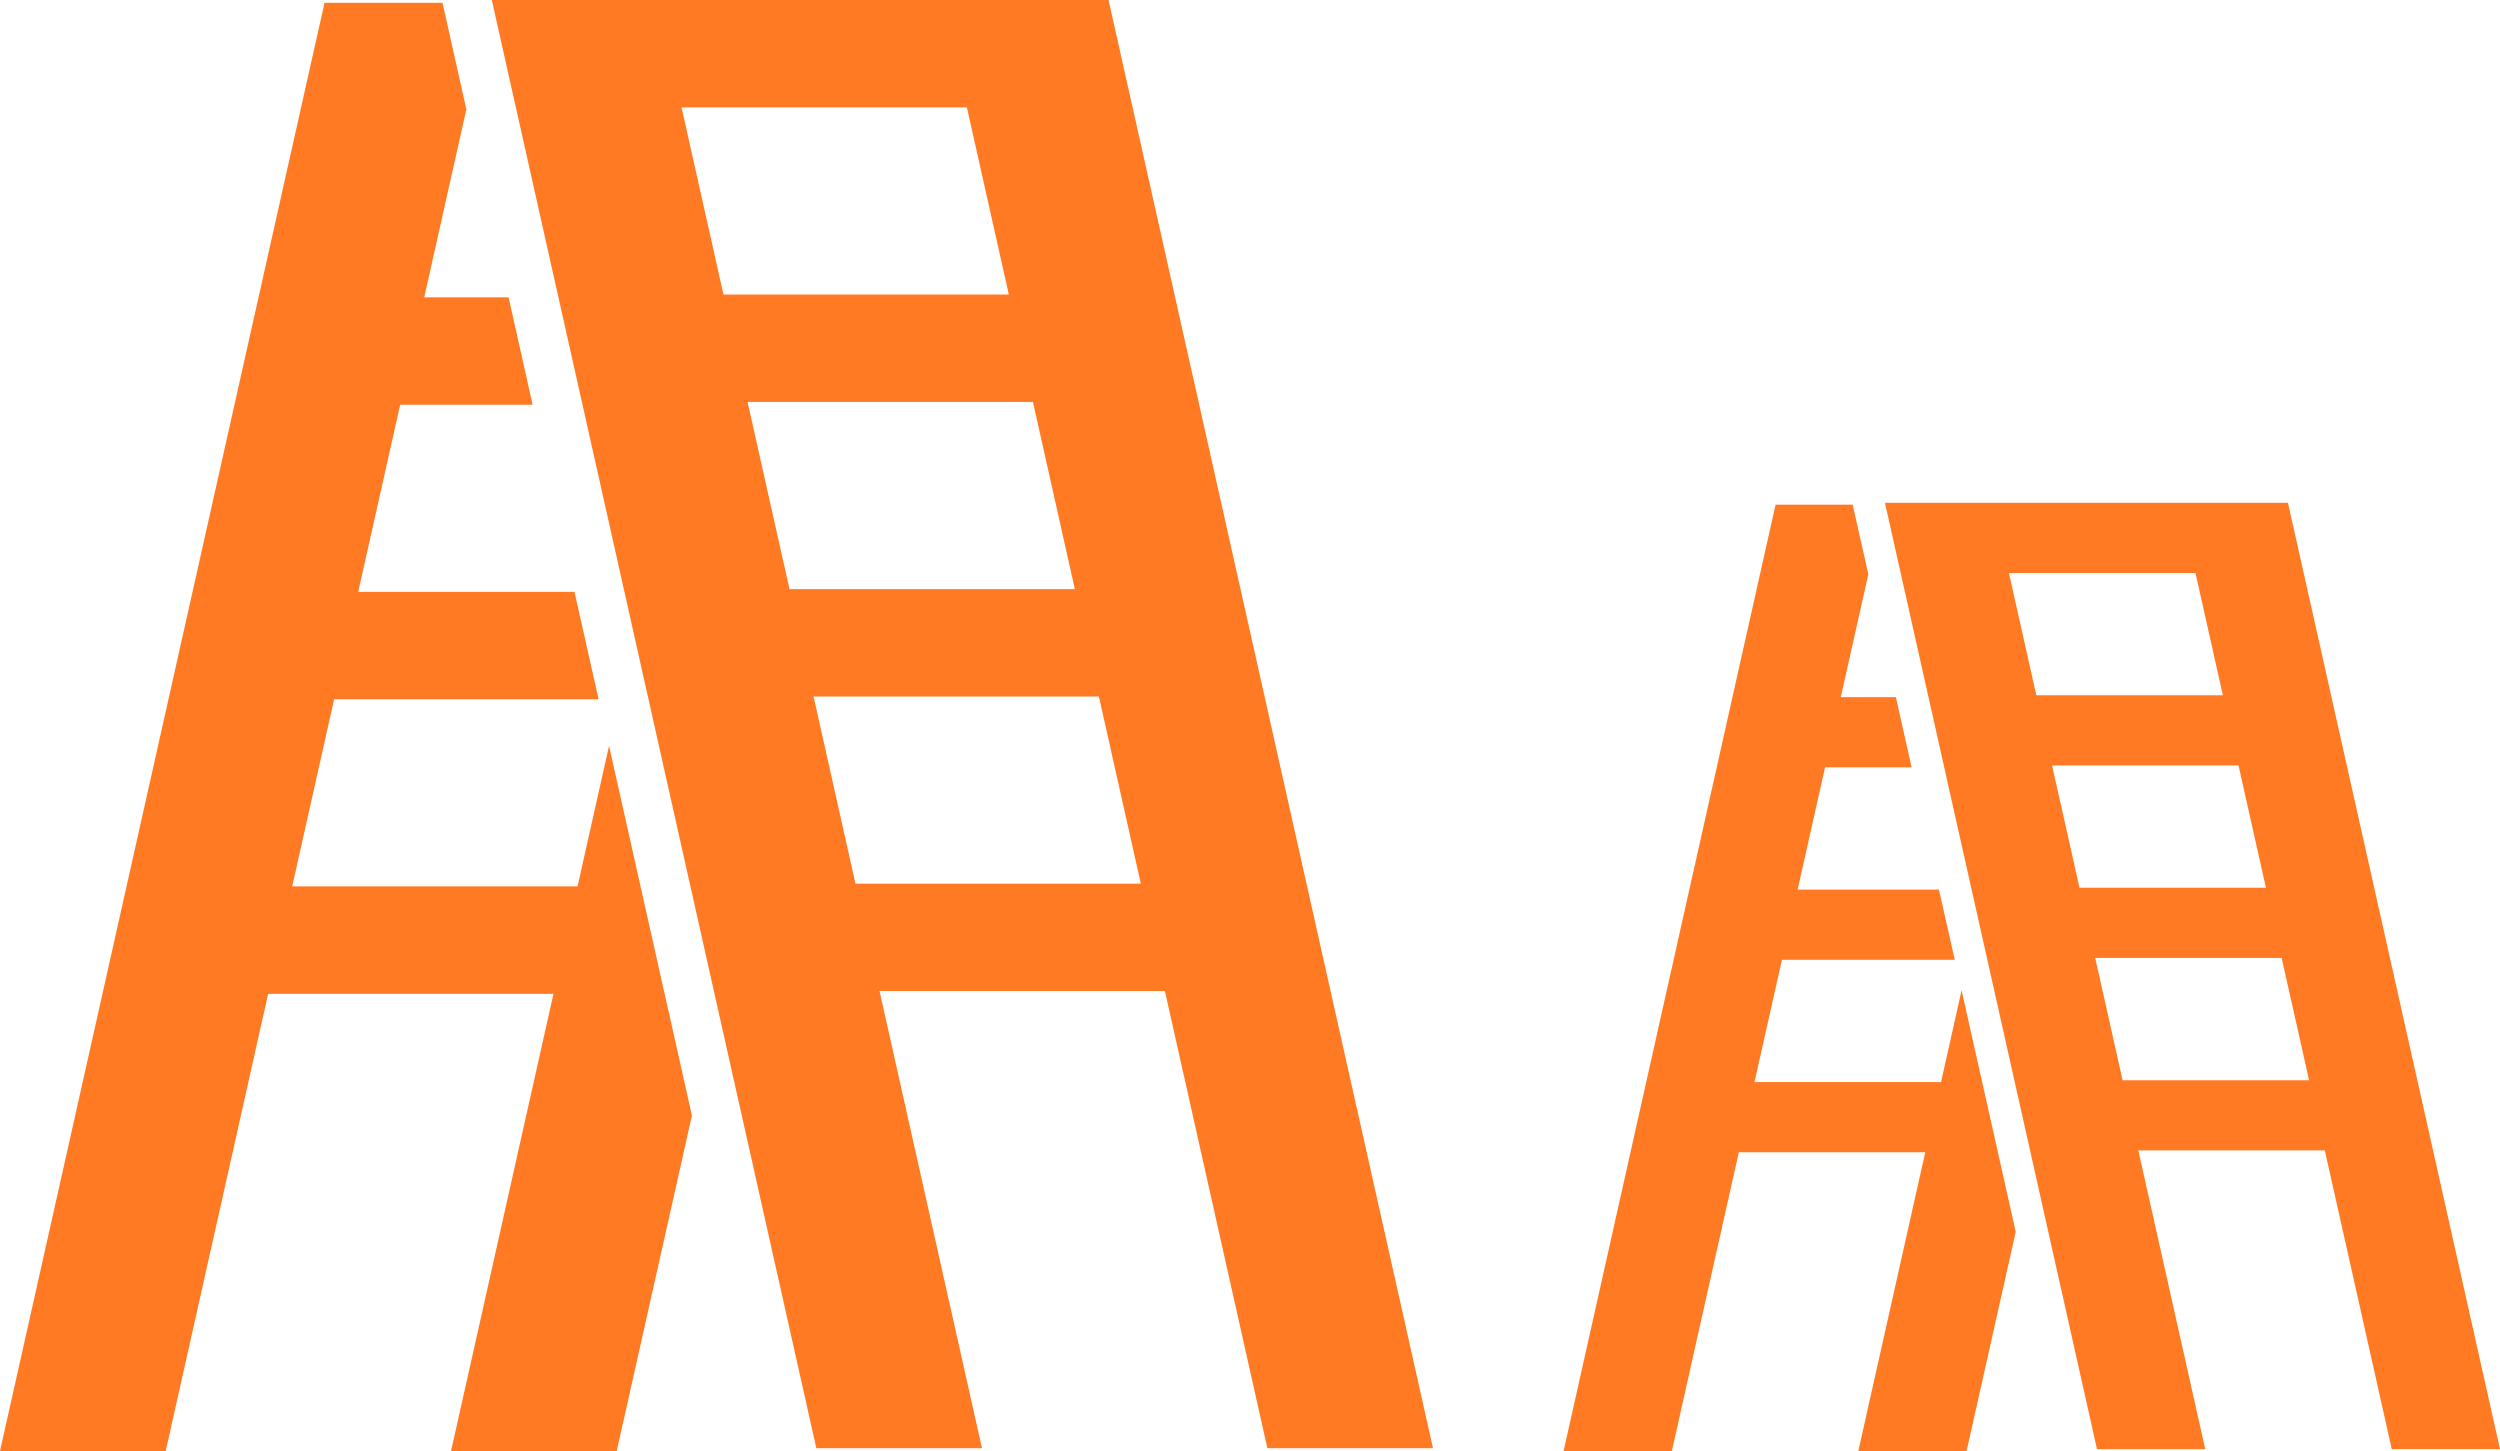 <svg xmlns="http://www.w3.org/2000/svg" width="158.291" height="91.873" viewBox="0 0 158.291 91.873">
  <g id="グループ_14264" data-name="グループ 14264" transform="translate(-430 -1532.717)">
    <g id="グループ_14261" data-name="グループ 14261" transform="translate(430 1532.717)">
      <path id="パス_54158" data-name="パス 54158" d="M36.911,44.1H54.977l2.655,11.849H39.564Zm-4.18-18.652H50.8L53.454,37.3H35.388ZM28.551,6.8H46.619l2.655,11.849H31.206ZM16.538,0,37.086,91.693H47.574L41.087,62.747h18.07l6.487,28.946H76.131L55.587,0Z" transform="translate(14.601)" fill="#ff7a22"/>
      <path id="パス_54159" data-name="パス 54159" d="M21.891.095H20.548L0,91.789H10.492l6.485-28.946H35.044L28.558,91.789h10.49l4.762-21.243L38.562,47.141l-1.994,8.9H18.5l2.655-11.849H37.9l-1.525-6.8H22.68l2.657-11.851h8.386l-1.521-6.8H26.86L29.514,6.9h.028L28.019.095Z" transform="translate(0 0.084)" fill="#ff7a22"/>
    </g>
    <g id="グループ_14262" data-name="グループ 14262" transform="translate(529 1564.554)">
      <path id="パス_54158-2" data-name="パス 54158" d="M29.851,28.817H41.657l1.735,7.743H31.585ZM27.12,16.629H38.925l1.736,7.744H28.856ZM24.388,4.443H36.2l1.735,7.743H26.123ZM16.538,0,29.965,59.919h6.853L32.58,41H44.388l4.239,18.915H55.48L42.055,0Z" transform="translate(3.81)" fill="#ff7a22"/>
      <path id="パス_54159-2" data-name="パス 54159" d="M14.3.095h-.877L0,60.015H6.856L11.094,41.1H22.9L18.662,60.015h6.855l3.112-13.881L25.2,30.838l-1.3,5.817H12.089l1.735-7.743H24.768l-1-4.443H14.82l1.736-7.744h5.48l-.994-4.443H17.552l1.735-7.743h.018l-1-4.444Z" transform="translate(0 0.022)" fill="#ff7a22"/>
    </g>
  </g>
</svg>
